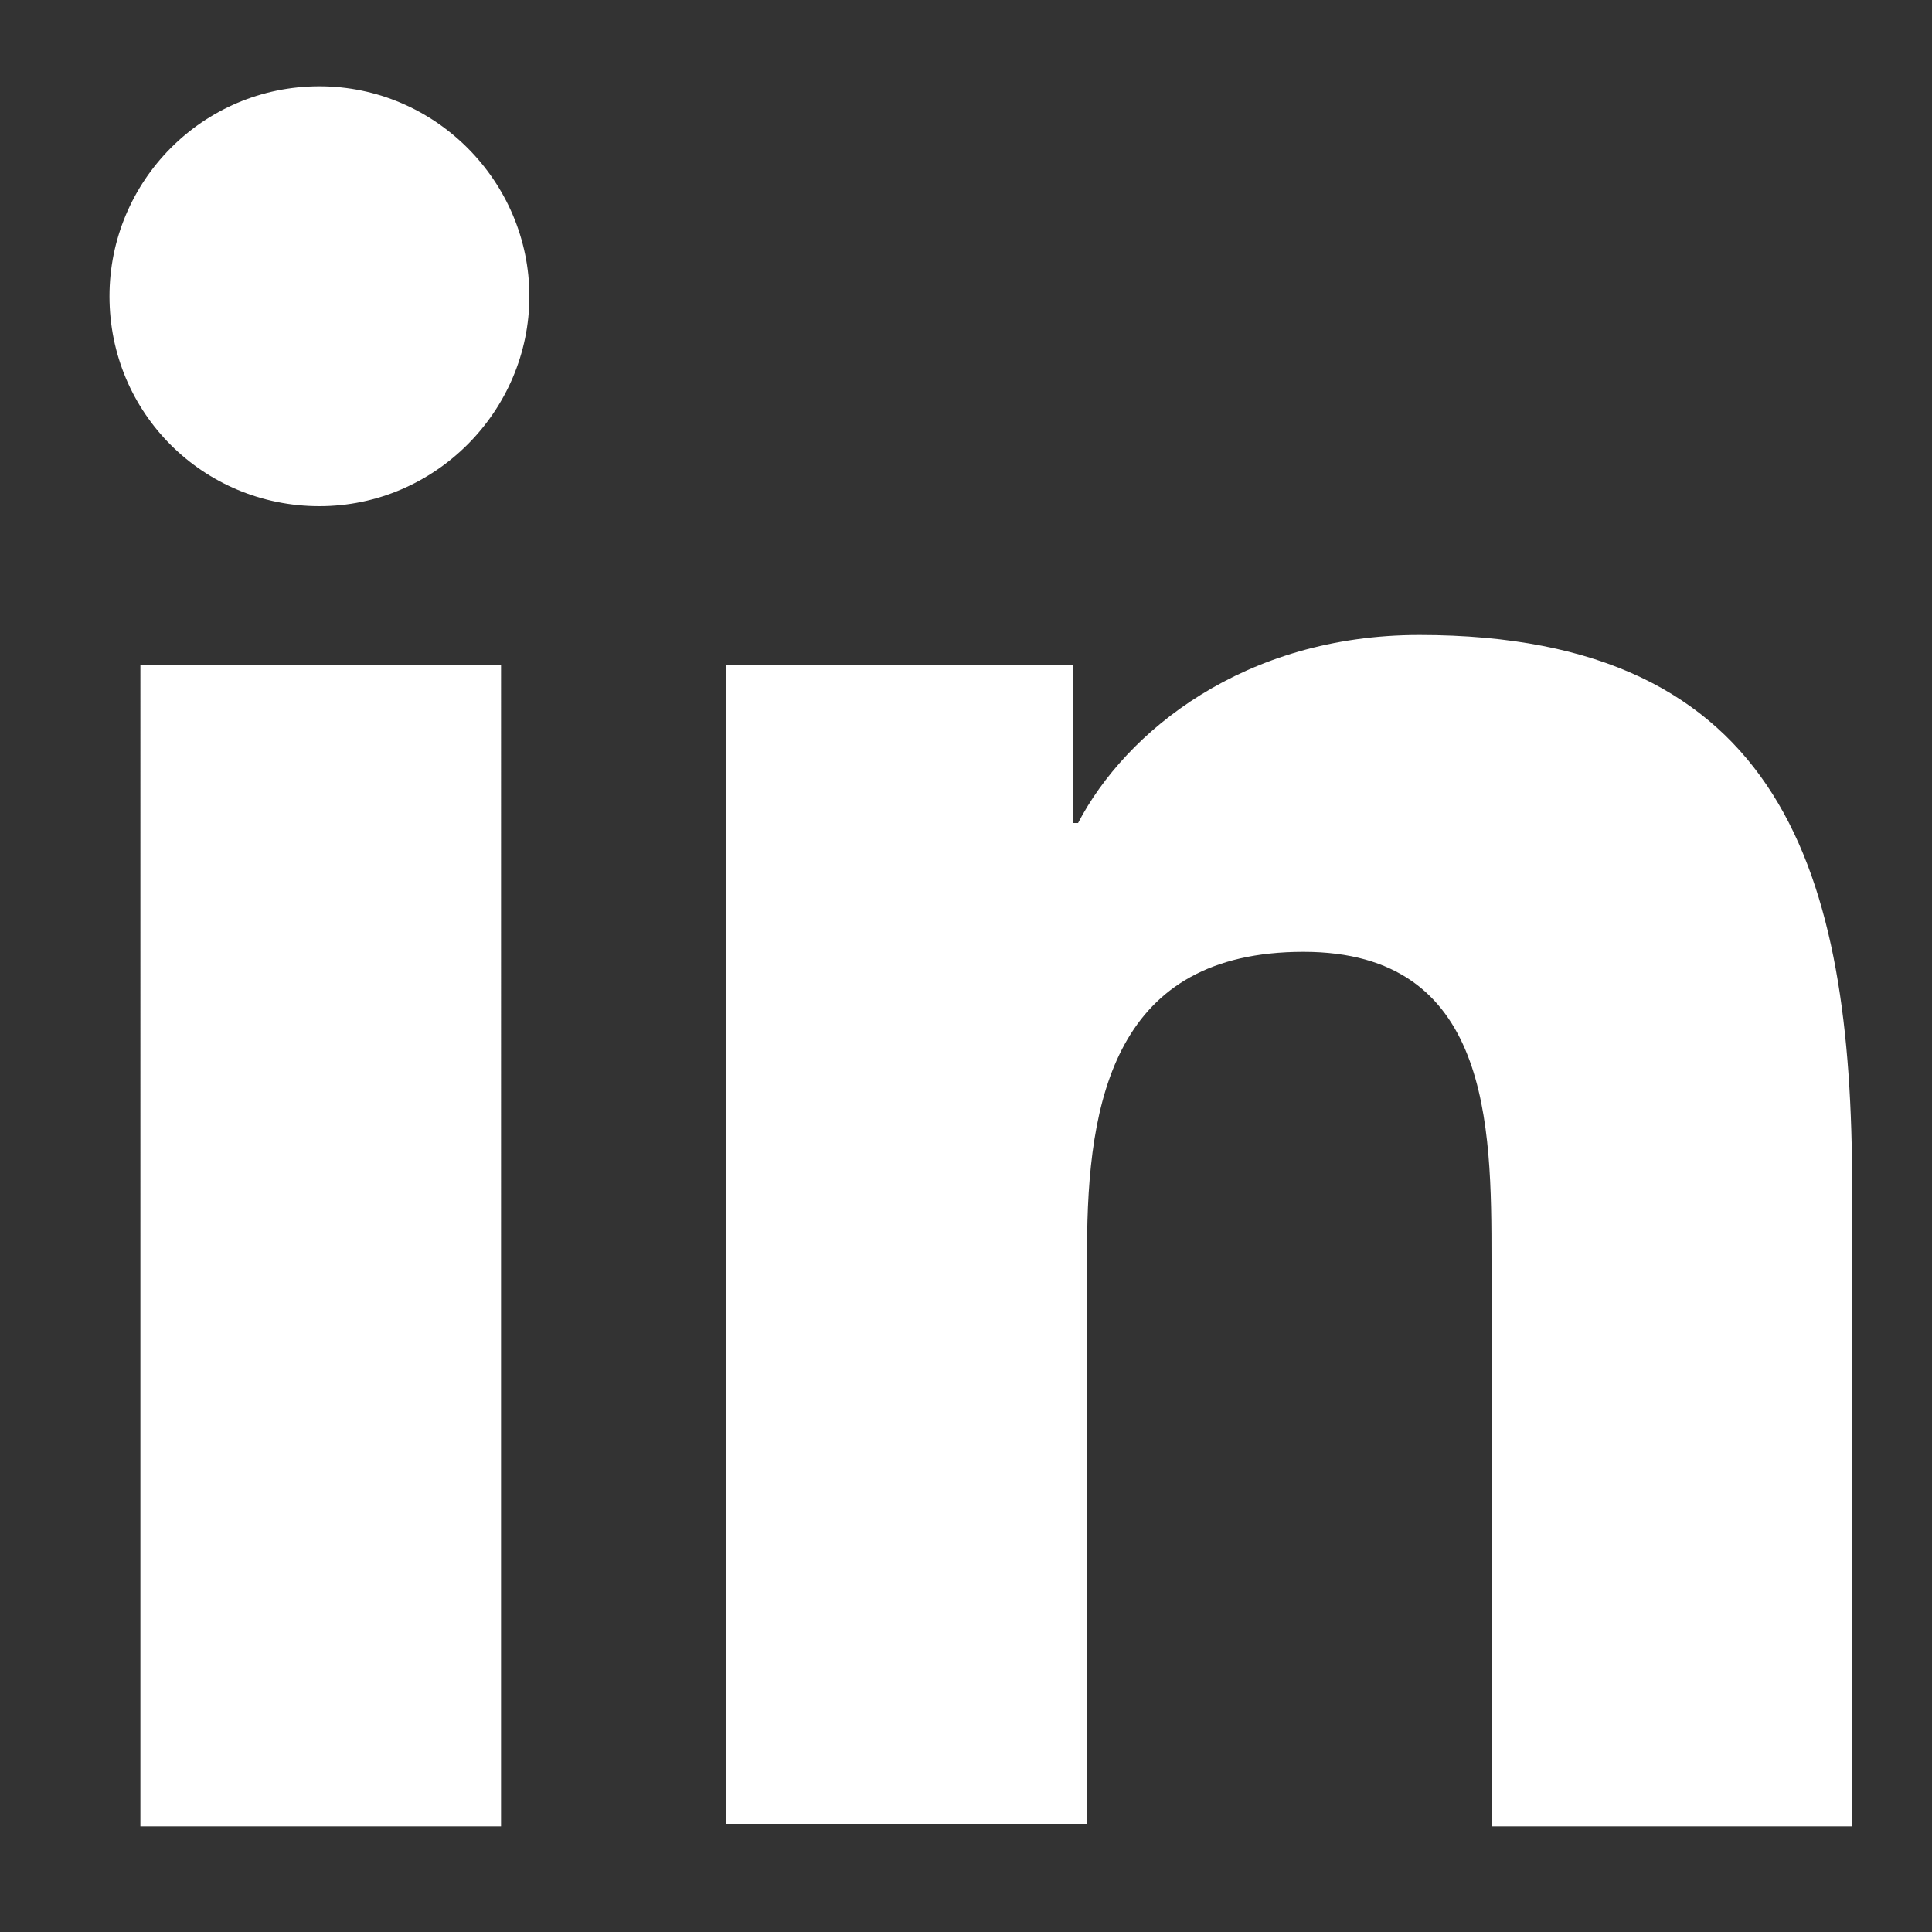 <?xml version="1.0" encoding="utf-8"?>
<!-- Generator: Adobe Illustrator 25.2.3, SVG Export Plug-In . SVG Version: 6.00 Build 0)  -->
<svg version="1.1" id="Layer_1" xmlns="http://www.w3.org/2000/svg" xmlns:xlink="http://www.w3.org/1999/xlink" x="0px" y="0px"
	 viewBox="0 0 150 150" style="enable-background:new 0 0 150 150;" xml:space="preserve">
<rect x="0" y="0" width="150" height="150" fill="#333333" stroke="none"/>
<style type="text/css">
	.st0{fill:#FFFFFF;}
</style>
<path class="st0" d="M38.9,141.8h-28V51.6h28C38.9,51.6,38.9,141.8,38.9,141.8z M24.8,39.3c-9,0-16.3-7.2-16.3-16.3
	c0-8.9,7.2-16.3,16.3-16.3c9,0,16.3,7.4,16.3,16.3S33.8,39.3,24.8,39.3z M143.8,141.8h-28V97.8c0-10.5-0.1-23.9-14.6-23.9
	c-14.6,0-16.8,11.4-16.8,23.1v44.6H56.4V51.6h26.9v12.3h0.4c3.7-7.1,12.9-14.6,26.5-14.6c28.3,0,33.6,18.6,33.6,42.9V141.8z"/>
</svg>
